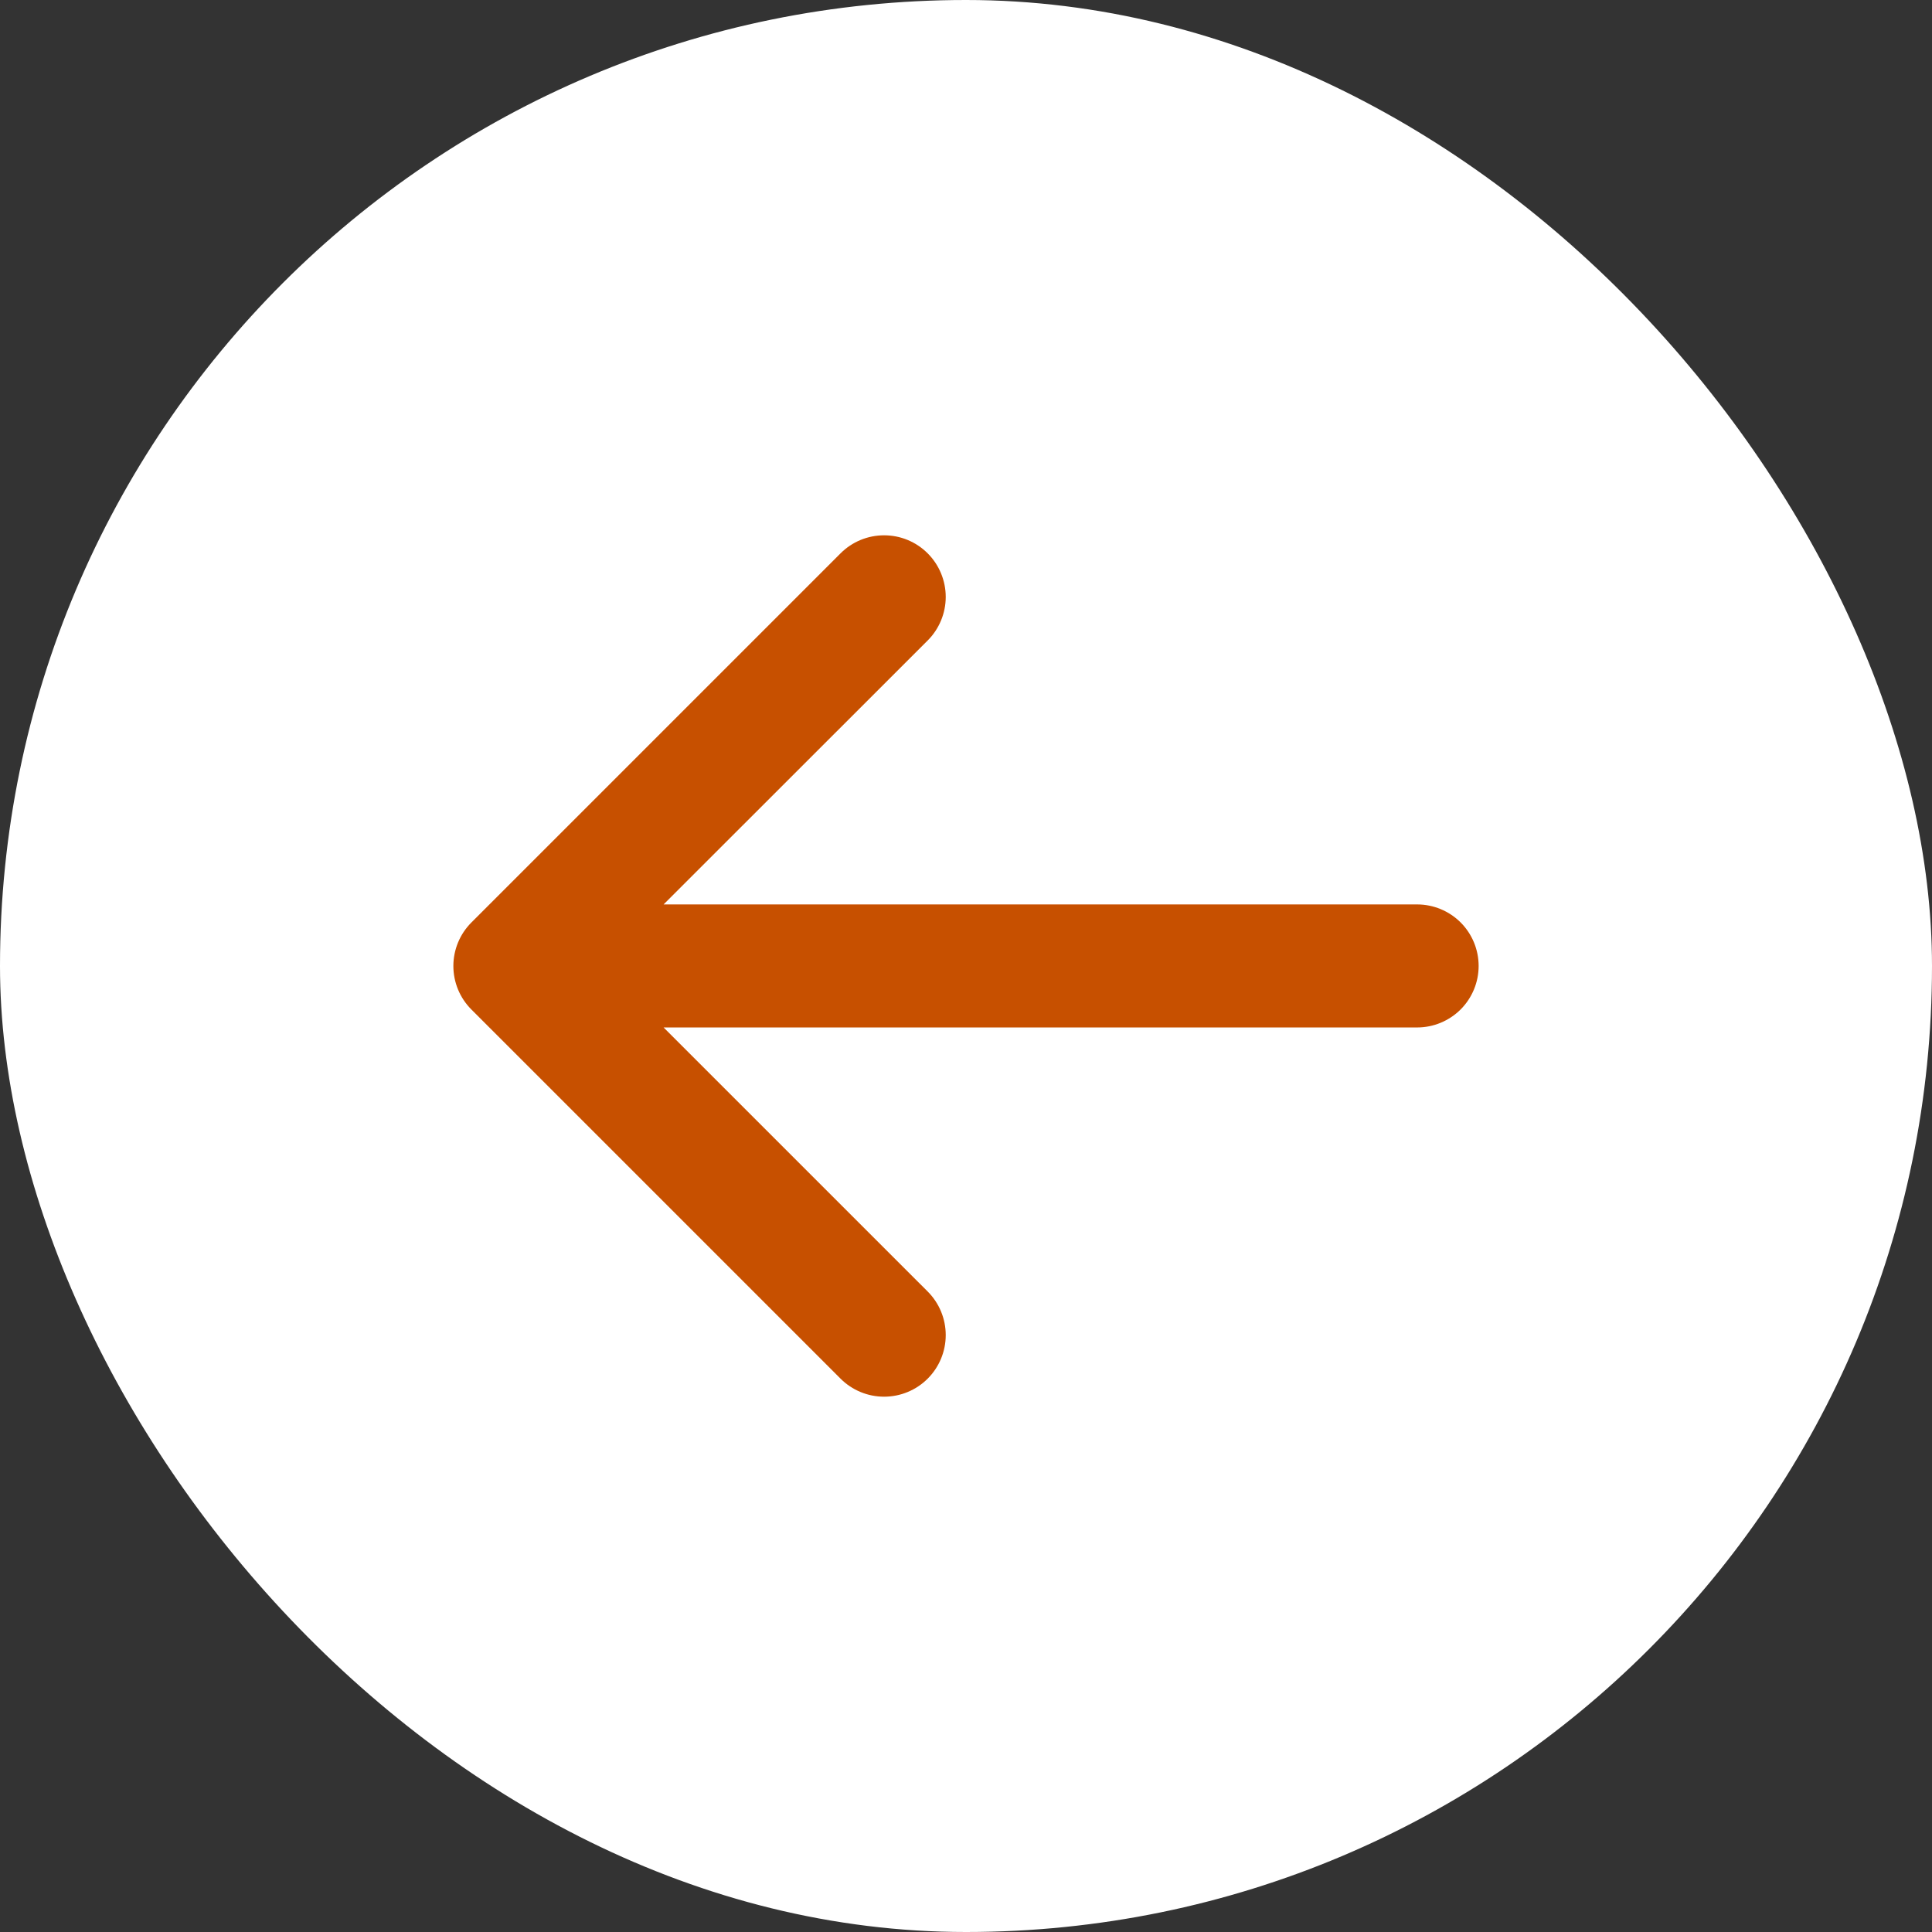 <?xml version="1.0" encoding="utf-8"?>
<svg xmlns="http://www.w3.org/2000/svg" fill="none" height="100%" overflow="visible" preserveAspectRatio="none" style="display: block;" viewBox="0 0 53 53" width="100%">
<rect x="0" y="0" width="53" height="53" fill="#333333" stroke="none"/>
<g id="Arrow">
<rect fill="white" height="53" rx="26.5" width="53"/>
<path d="M40.563 26.499C40.563 26.946 40.385 27.375 40.069 27.692C39.752 28.008 39.323 28.186 38.876 28.186H18.204L25.449 35.43C25.766 35.747 25.944 36.177 25.944 36.625C25.944 37.073 25.766 37.503 25.449 37.82C25.132 38.137 24.702 38.315 24.253 38.315C23.805 38.315 23.375 38.137 23.058 37.82L12.933 27.695C12.776 27.538 12.651 27.352 12.566 27.147C12.481 26.942 12.437 26.722 12.437 26.5C12.437 26.278 12.481 26.058 12.566 25.853C12.651 25.648 12.776 25.462 12.933 25.305L23.058 15.18C23.215 15.023 23.401 14.898 23.607 14.813C23.812 14.728 24.032 14.685 24.253 14.685C24.476 14.685 24.695 14.728 24.9 14.813C25.105 14.898 25.292 15.023 25.449 15.18C25.606 15.337 25.73 15.523 25.815 15.728C25.9 15.933 25.944 16.153 25.944 16.375C25.944 16.597 25.9 16.817 25.815 17.022C25.73 17.227 25.606 17.413 25.449 17.57L18.204 24.811H38.876C39.323 24.811 39.752 24.989 40.069 25.305C40.385 25.622 40.563 26.051 40.563 26.499Z" fill="#C75000" id="Vector"/>
</g>
</svg>